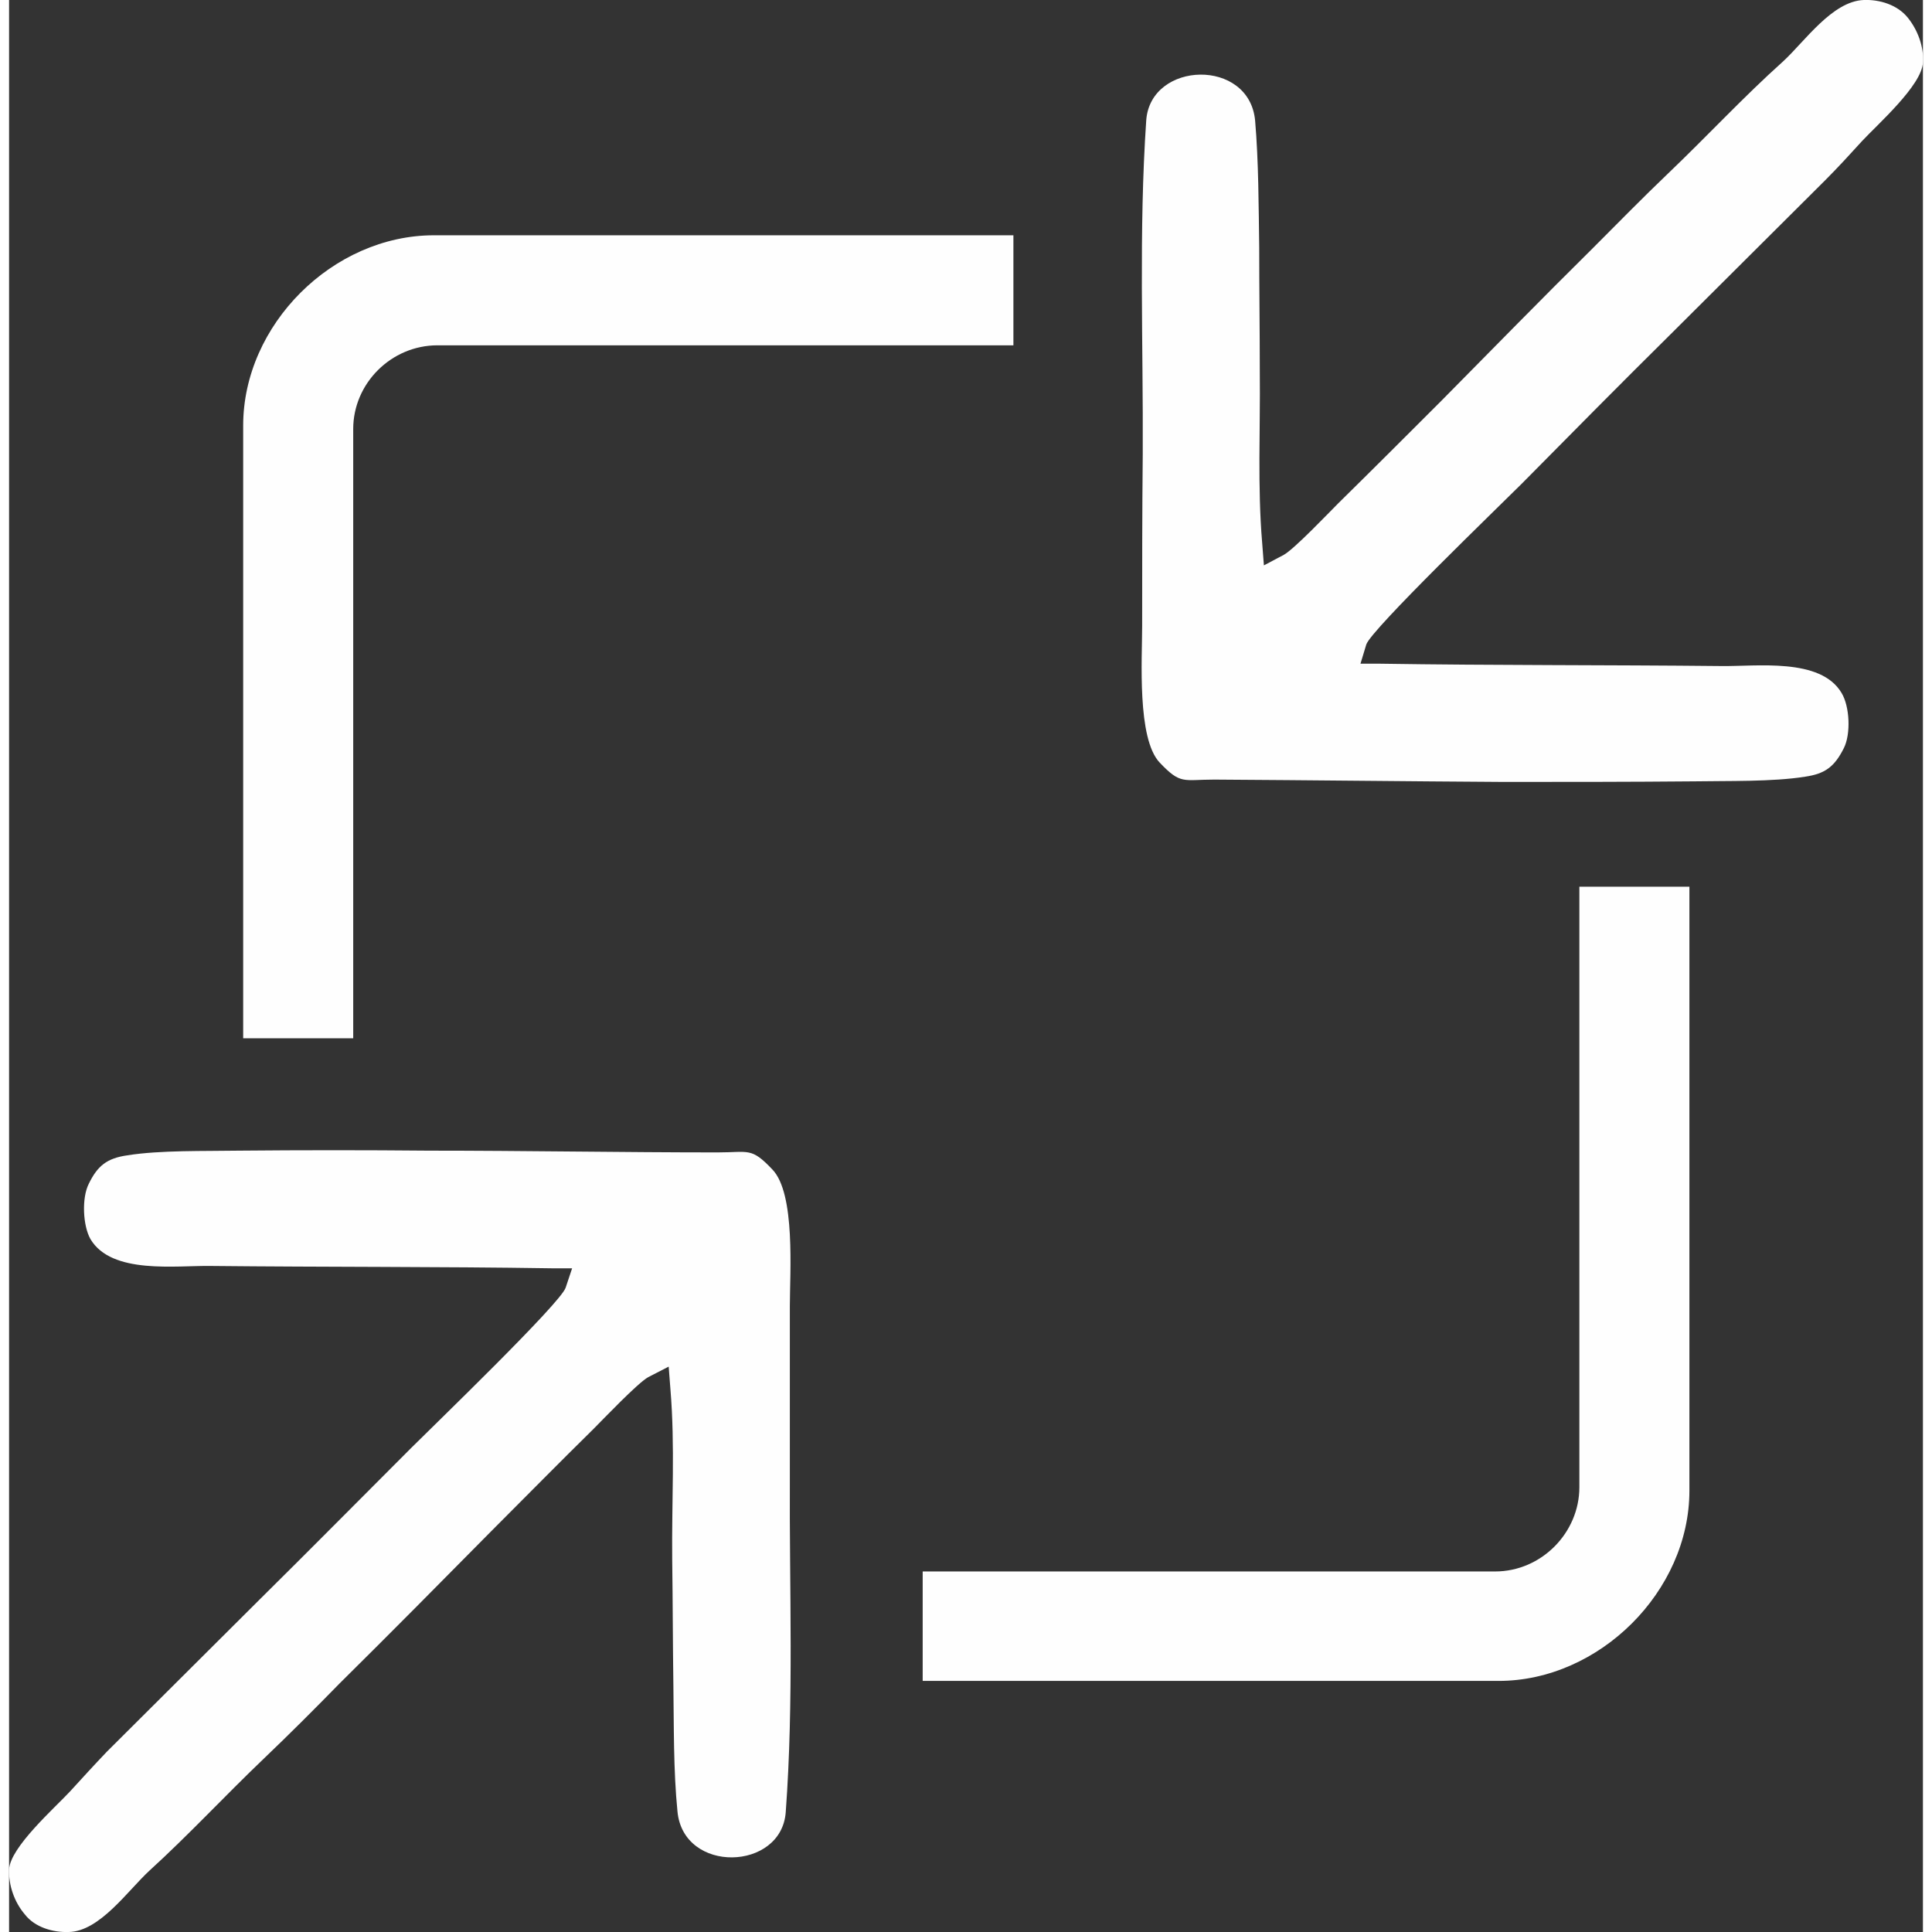 <?xml version="1.0" encoding="UTF-8"?>
<!DOCTYPE svg PUBLIC "-//W3C//DTD SVG 1.1//EN" "http://www.w3.org/Graphics/SVG/1.1/DTD/svg11.dtd">
<!-- Creator: CorelDRAW X7 -->
<svg xmlns="http://www.w3.org/2000/svg" xml:space="preserve" width="30px" height="30px" version="1.1" style="shape-rendering:geometricPrecision; text-rendering:geometricPrecision; image-rendering:optimizeQuality; fill-rule:evenodd; clip-rule:evenodd"
viewBox="0 0 3270 3301"
 xmlns:xlink="http://www.w3.org/1999/xlink">
 <rect x="0" y="0" width="3270" height="3301" fill="#333333" stroke="none"/>
 <defs>
  <style type="text/css">
   <![CDATA[
    .fil0 {fill:#FEFEFE}
   ]]>
  </style>
 </defs>
 <g id="Layer_x0020_1">
  <path class="fil0" d="M400 1774l0 -1047c0,-172 153,-325 326,-325l990 0 0 188 -984 0c-79,0 -144,65 -144,143l0 1041 -188 0zm2471 -259l0 1032c0,172 -154,325 -326,325l-984 0 0 -187 978 0c79,0 144,-66 144,-144l0 -1026 188 0z"/>
  <path class="fil0" d="M1211 1969c-164,0 -329,-3 -494,-3 -108,-1 -217,-1 -325,0 -57,1 -134,-1 -190,8 -35,5 -51,18 -66,49 -12,24 -10,71 3,94 36,61 146,45 206,46 194,2 388,1 582,4l35 0 -11 33c-8,26 -226,236 -264,274 -87,87 -173,174 -260,260l-260 259c-21,22 -42,45 -63,68 -26,28 -102,95 -104,133 -1,27 9,56 27,77 17,22 48,31 75,30 53,-1 101,-71 138,-105 67,-61 129,-128 195,-191 44,-42 87,-85 130,-129 87,-86 173,-173 259,-260 58,-58 116,-117 175,-175 16,-16 75,-78 93,-88l35 -18 3 39c8,96 2,194 3,290 1,72 1,143 2,214 1,71 0,147 7,217 10,107 178,102 185,1 14,-190 6,-382 7,-572 0,-97 0,-195 0,-292 0,-57 10,-193 -30,-234 -36,-38 -40,-29 -93,-29z"/>
  <path class="fil0" d="M2059 1332c165,1 330,3 494,4 109,0 217,0 326,-1 57,-1 134,1 190,-8 34,-5 50,-17 66,-49 12,-24 10,-71 -4,-94 -36,-61 -146,-45 -206,-46 -194,-2 -388,-1 -582,-4l-34 0 10 -33c9,-26 227,-236 265,-274 86,-87 172,-174 259,-260l260 -259c22,-22 43,-45 63,-67 27,-29 102,-95 104,-134 2,-27 -9,-56 -26,-77 -18,-22 -48,-31 -75,-30 -54,2 -101,71 -138,105 -68,61 -130,128 -196,191 -44,42 -87,86 -130,129 -87,86 -172,173 -258,260 -59,59 -117,117 -176,175 -16,16 -75,78 -93,88l-34 18 -3 -39c-8,-95 -3,-194 -4,-290 0,-71 -1,-143 -1,-214 -1,-70 -1,-147 -7,-217 -10,-107 -178,-102 -186,-1 -13,190 -5,382 -6,572 -1,97 -1,195 -1,292 0,57 -9,193 30,234 36,38 40,29 93,29z"/>
 </g>
</svg>
